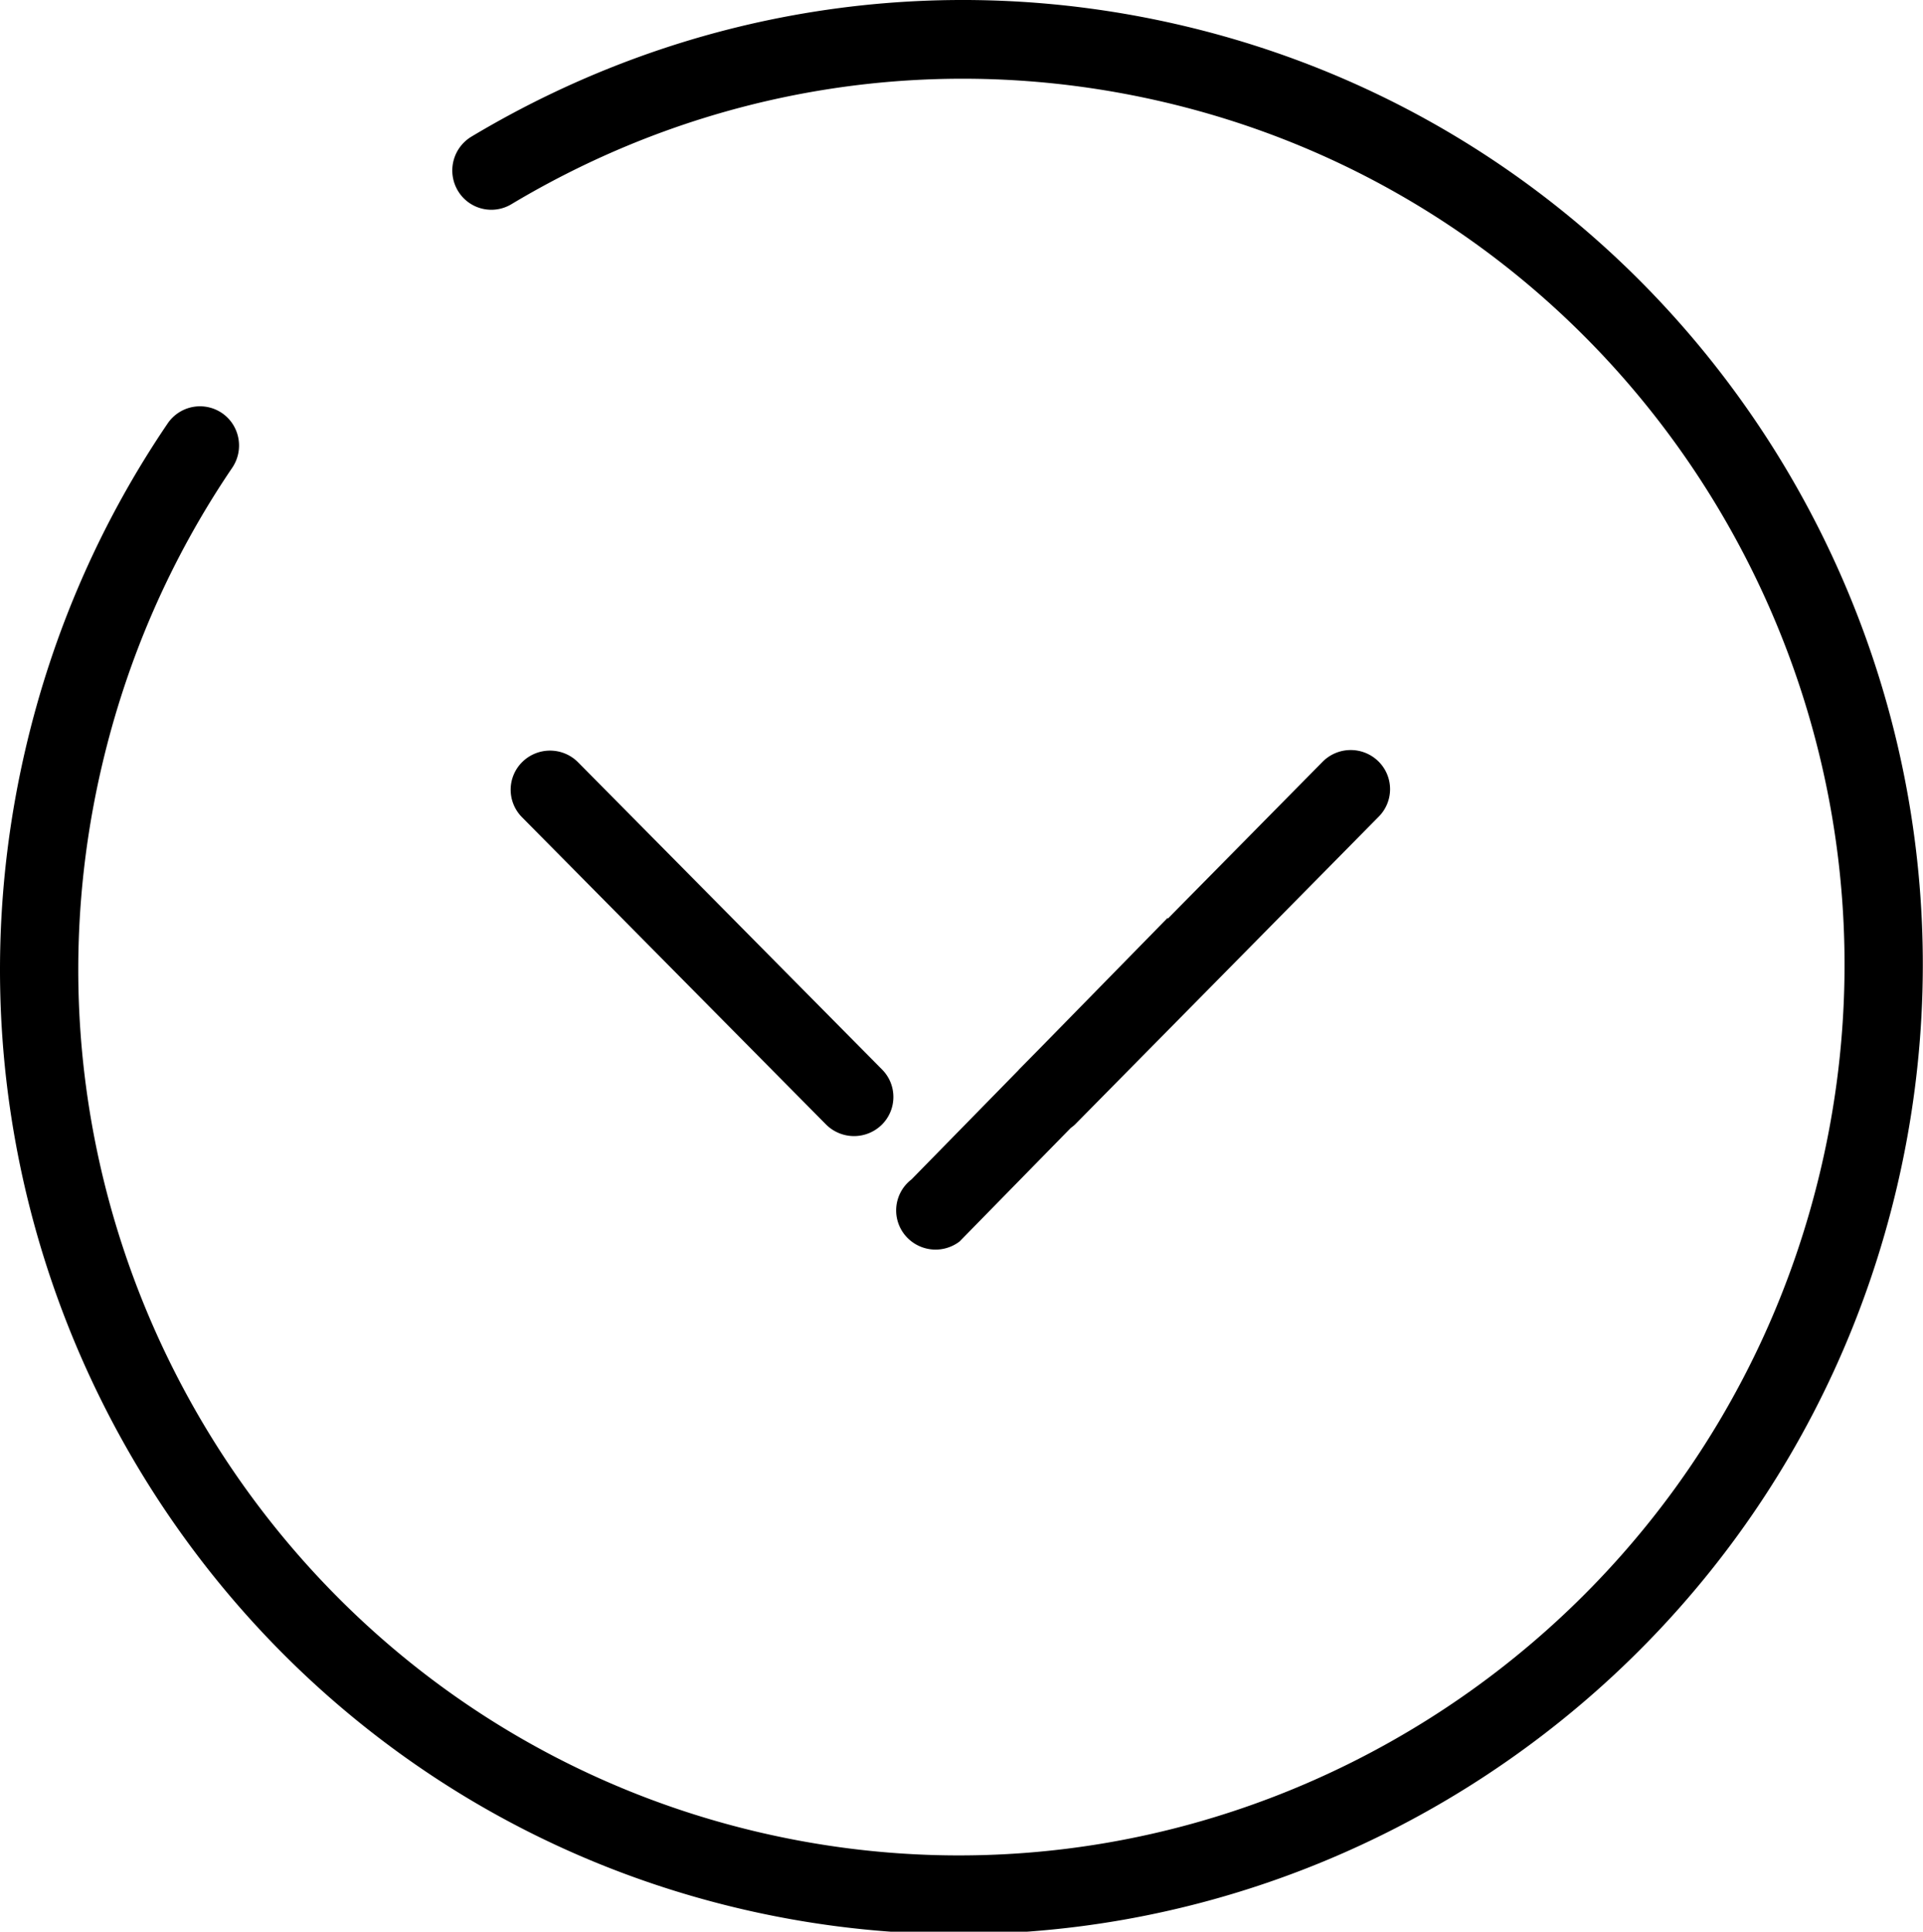 <svg width="236" height="237" viewBox="0 0 236 237" xmlns="http://www.w3.org/2000/svg"><path d="M144.977 3.103c63.328 14.791 102.74 78.661 87.859 142.38-14.881 63.718-78.508 103.524-141.837 88.733-63.326-14.79-102.738-78.66-87.856-142.38 3.354-14.364 9.22-27.783 17.427-39.875a4.798 4.798 0 016.677-1.278c2.189 1.5 2.748 4.504 1.252 6.711C20.96 68.496 15.576 80.82 12.493 94.02c-13.671 58.532 22.535 117.203 80.704 130.788 58.174 13.587 116.618-22.977 130.289-81.51 13.67-58.53-22.532-117.2-80.705-130.788-27.4-6.399-55.817-1.944-80.025 12.547a4.78 4.78 0 01-6.576-1.678 4.847 4.847 0 011.682-6.618C84.214.987 115.152-3.863 144.977 3.103zm-27.211 149.213a4.858 4.858 0 01-6.775-.869 4.78 4.78 0 01.863-6.734l13.128-13.4c.029-.032.05-.069.081-.1l2.358-2.39 15.876-16.207c.008.031.019.061.026.092l18.995-19.247a4.85 4.85 0 016.831-.063 4.78 4.78 0 01.067 6.785l-37.255 37.751c-.174.177-.369.32-.562.465l-13.633 13.917zm-9.57-14.303a4.855 4.855 0 01-6.83-.058l-37.31-37.697a4.78 4.78 0 01.058-6.786 4.851 4.851 0 016.831.054l37.31 37.698a4.766 4.766 0 011.384 3.355 4.771 4.771 0 01-1.443 3.434z" fill-rule="evenodd"/></svg>